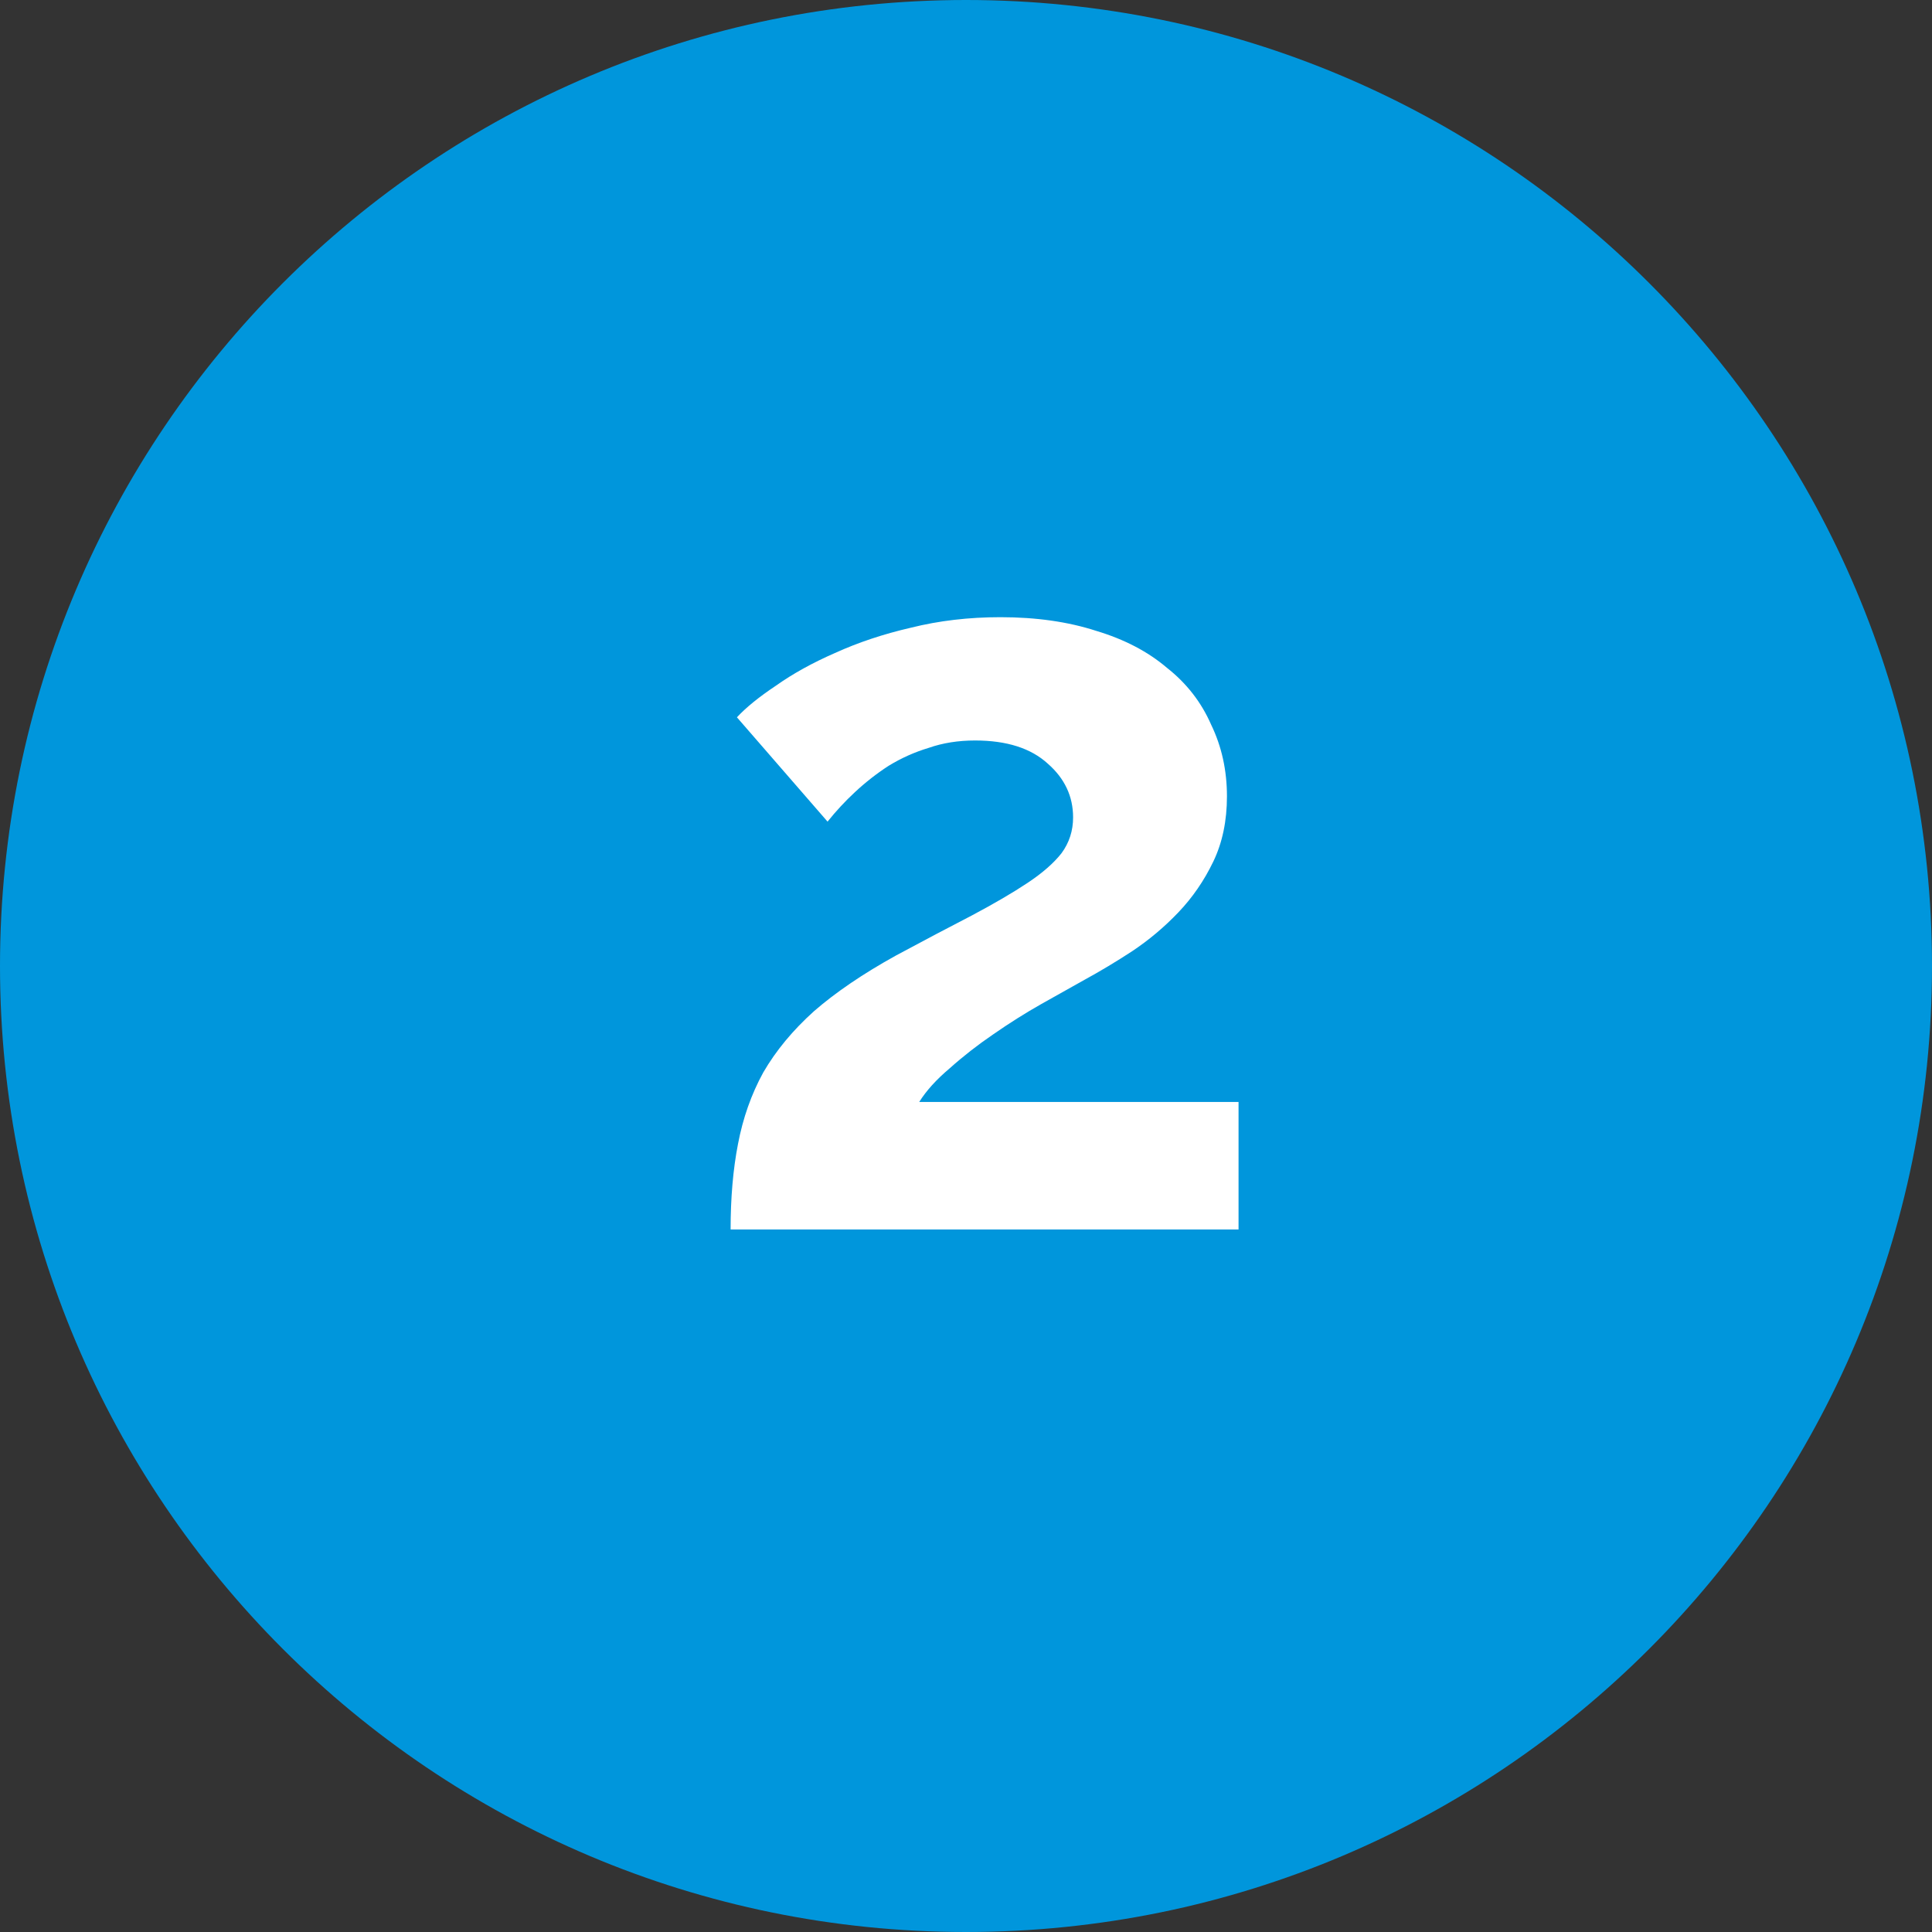 <?xml version="1.0" encoding="UTF-8"?> <svg xmlns="http://www.w3.org/2000/svg" width="44" height="44" viewBox="0 0 44 44" fill="none"><rect x="0" y="0" width="44" height="44" fill="#333333" stroke="none"/><path d="M44 22C44 34.15 34.15 44 22 44C9.85 44 0 34.15 0 22C0 9.85 9.85 0 22 0C34.15 0 44 9.85 44 22Z" fill="#0096DC"></path><path d="M16.639 28C16.639 27.28 16.695 26.632 16.807 26.056C16.919 25.464 17.111 24.92 17.383 24.424C17.671 23.928 18.055 23.464 18.535 23.032C19.031 22.6 19.655 22.176 20.407 21.76C21.063 21.408 21.639 21.104 22.135 20.848C22.647 20.576 23.071 20.328 23.407 20.104C23.743 19.88 23.999 19.656 24.175 19.432C24.351 19.192 24.439 18.92 24.439 18.616C24.439 18.136 24.247 17.728 23.863 17.392C23.479 17.04 22.927 16.864 22.207 16.864C21.823 16.864 21.471 16.92 21.151 17.032C20.831 17.128 20.527 17.264 20.239 17.44C19.967 17.616 19.711 17.816 19.471 18.04C19.247 18.248 19.039 18.472 18.847 18.712L16.783 16.336C16.991 16.112 17.287 15.872 17.671 15.616C18.055 15.344 18.503 15.096 19.015 14.872C19.543 14.632 20.119 14.44 20.743 14.296C21.383 14.136 22.063 14.056 22.783 14.056C23.599 14.056 24.327 14.16 24.967 14.368C25.607 14.56 26.143 14.84 26.575 15.208C27.023 15.56 27.359 15.992 27.583 16.504C27.823 17 27.943 17.544 27.943 18.136C27.943 18.696 27.839 19.192 27.631 19.624C27.423 20.056 27.159 20.44 26.839 20.776C26.519 21.112 26.167 21.408 25.783 21.664C25.415 21.904 25.055 22.12 24.703 22.312C24.415 22.472 24.087 22.656 23.719 22.864C23.351 23.072 22.983 23.304 22.615 23.56C22.263 23.8 21.935 24.056 21.631 24.328C21.327 24.584 21.095 24.84 20.935 25.096H28.207V28H16.639Z" fill="white"></path></svg> 